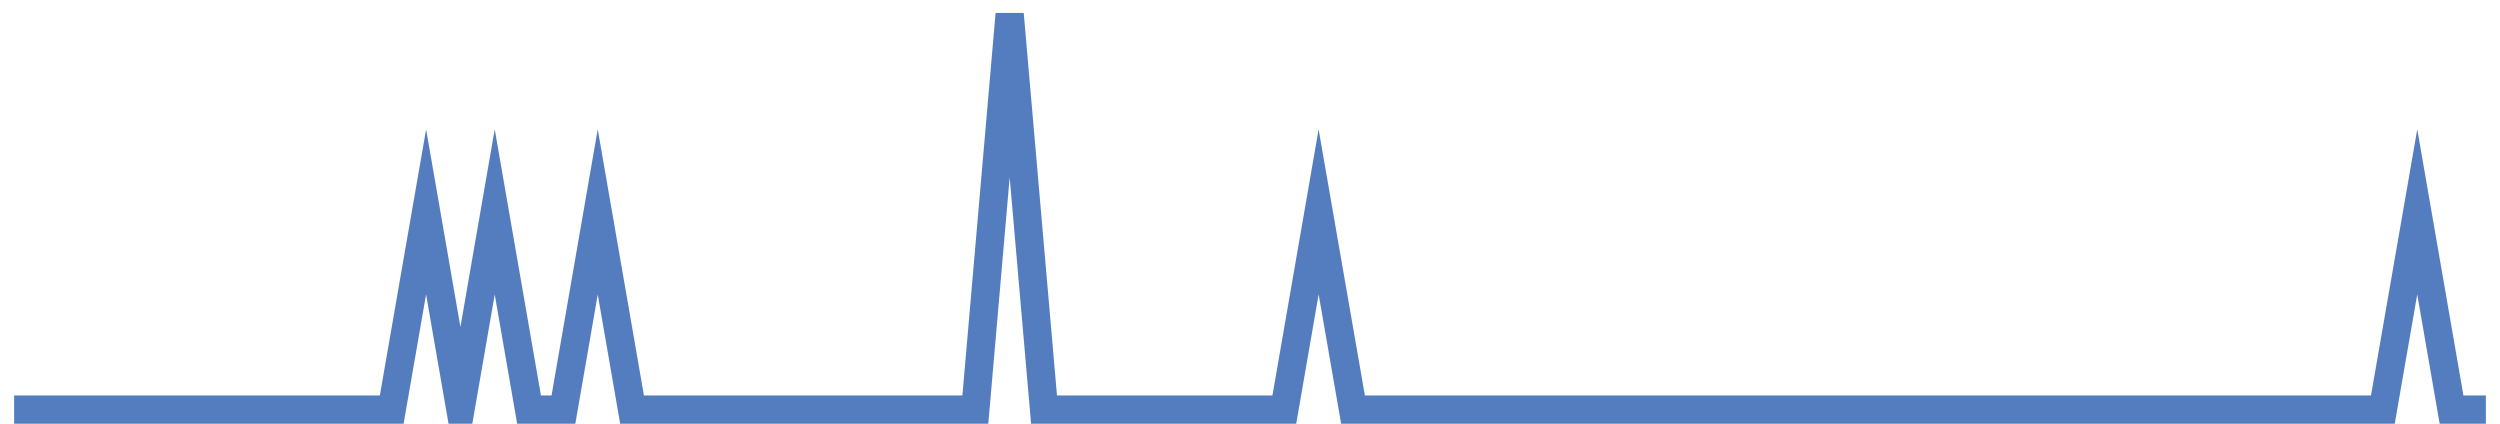 <?xml version="1.0" encoding="UTF-8"?>
<svg xmlns="http://www.w3.org/2000/svg" xmlns:xlink="http://www.w3.org/1999/xlink" width="177pt" height="30pt" viewBox="0 0 177 30" version="1.1">
<g id="surface10520846">
<path style="fill:none;stroke-width:2;stroke-linecap:butt;stroke-linejoin:miter;stroke:rgb(32.941%,49.02%,74.902%);stroke-opacity:1;stroke-miterlimit:10;" d="M 1 29 L 27.734 29 L 30.168 15 L 32.598 29 L 35.027 15 L 37.457 29 L 39.891 29 L 42.32 15 L 44.75 29 L 69.055 29 L 71.484 1 L 73.918 29 L 90.93 29 L 93.359 15 L 95.793 29 L 168.707 29 L 171.141 15 L 173.57 29 L 176 29 "/>
</g>
</svg>

